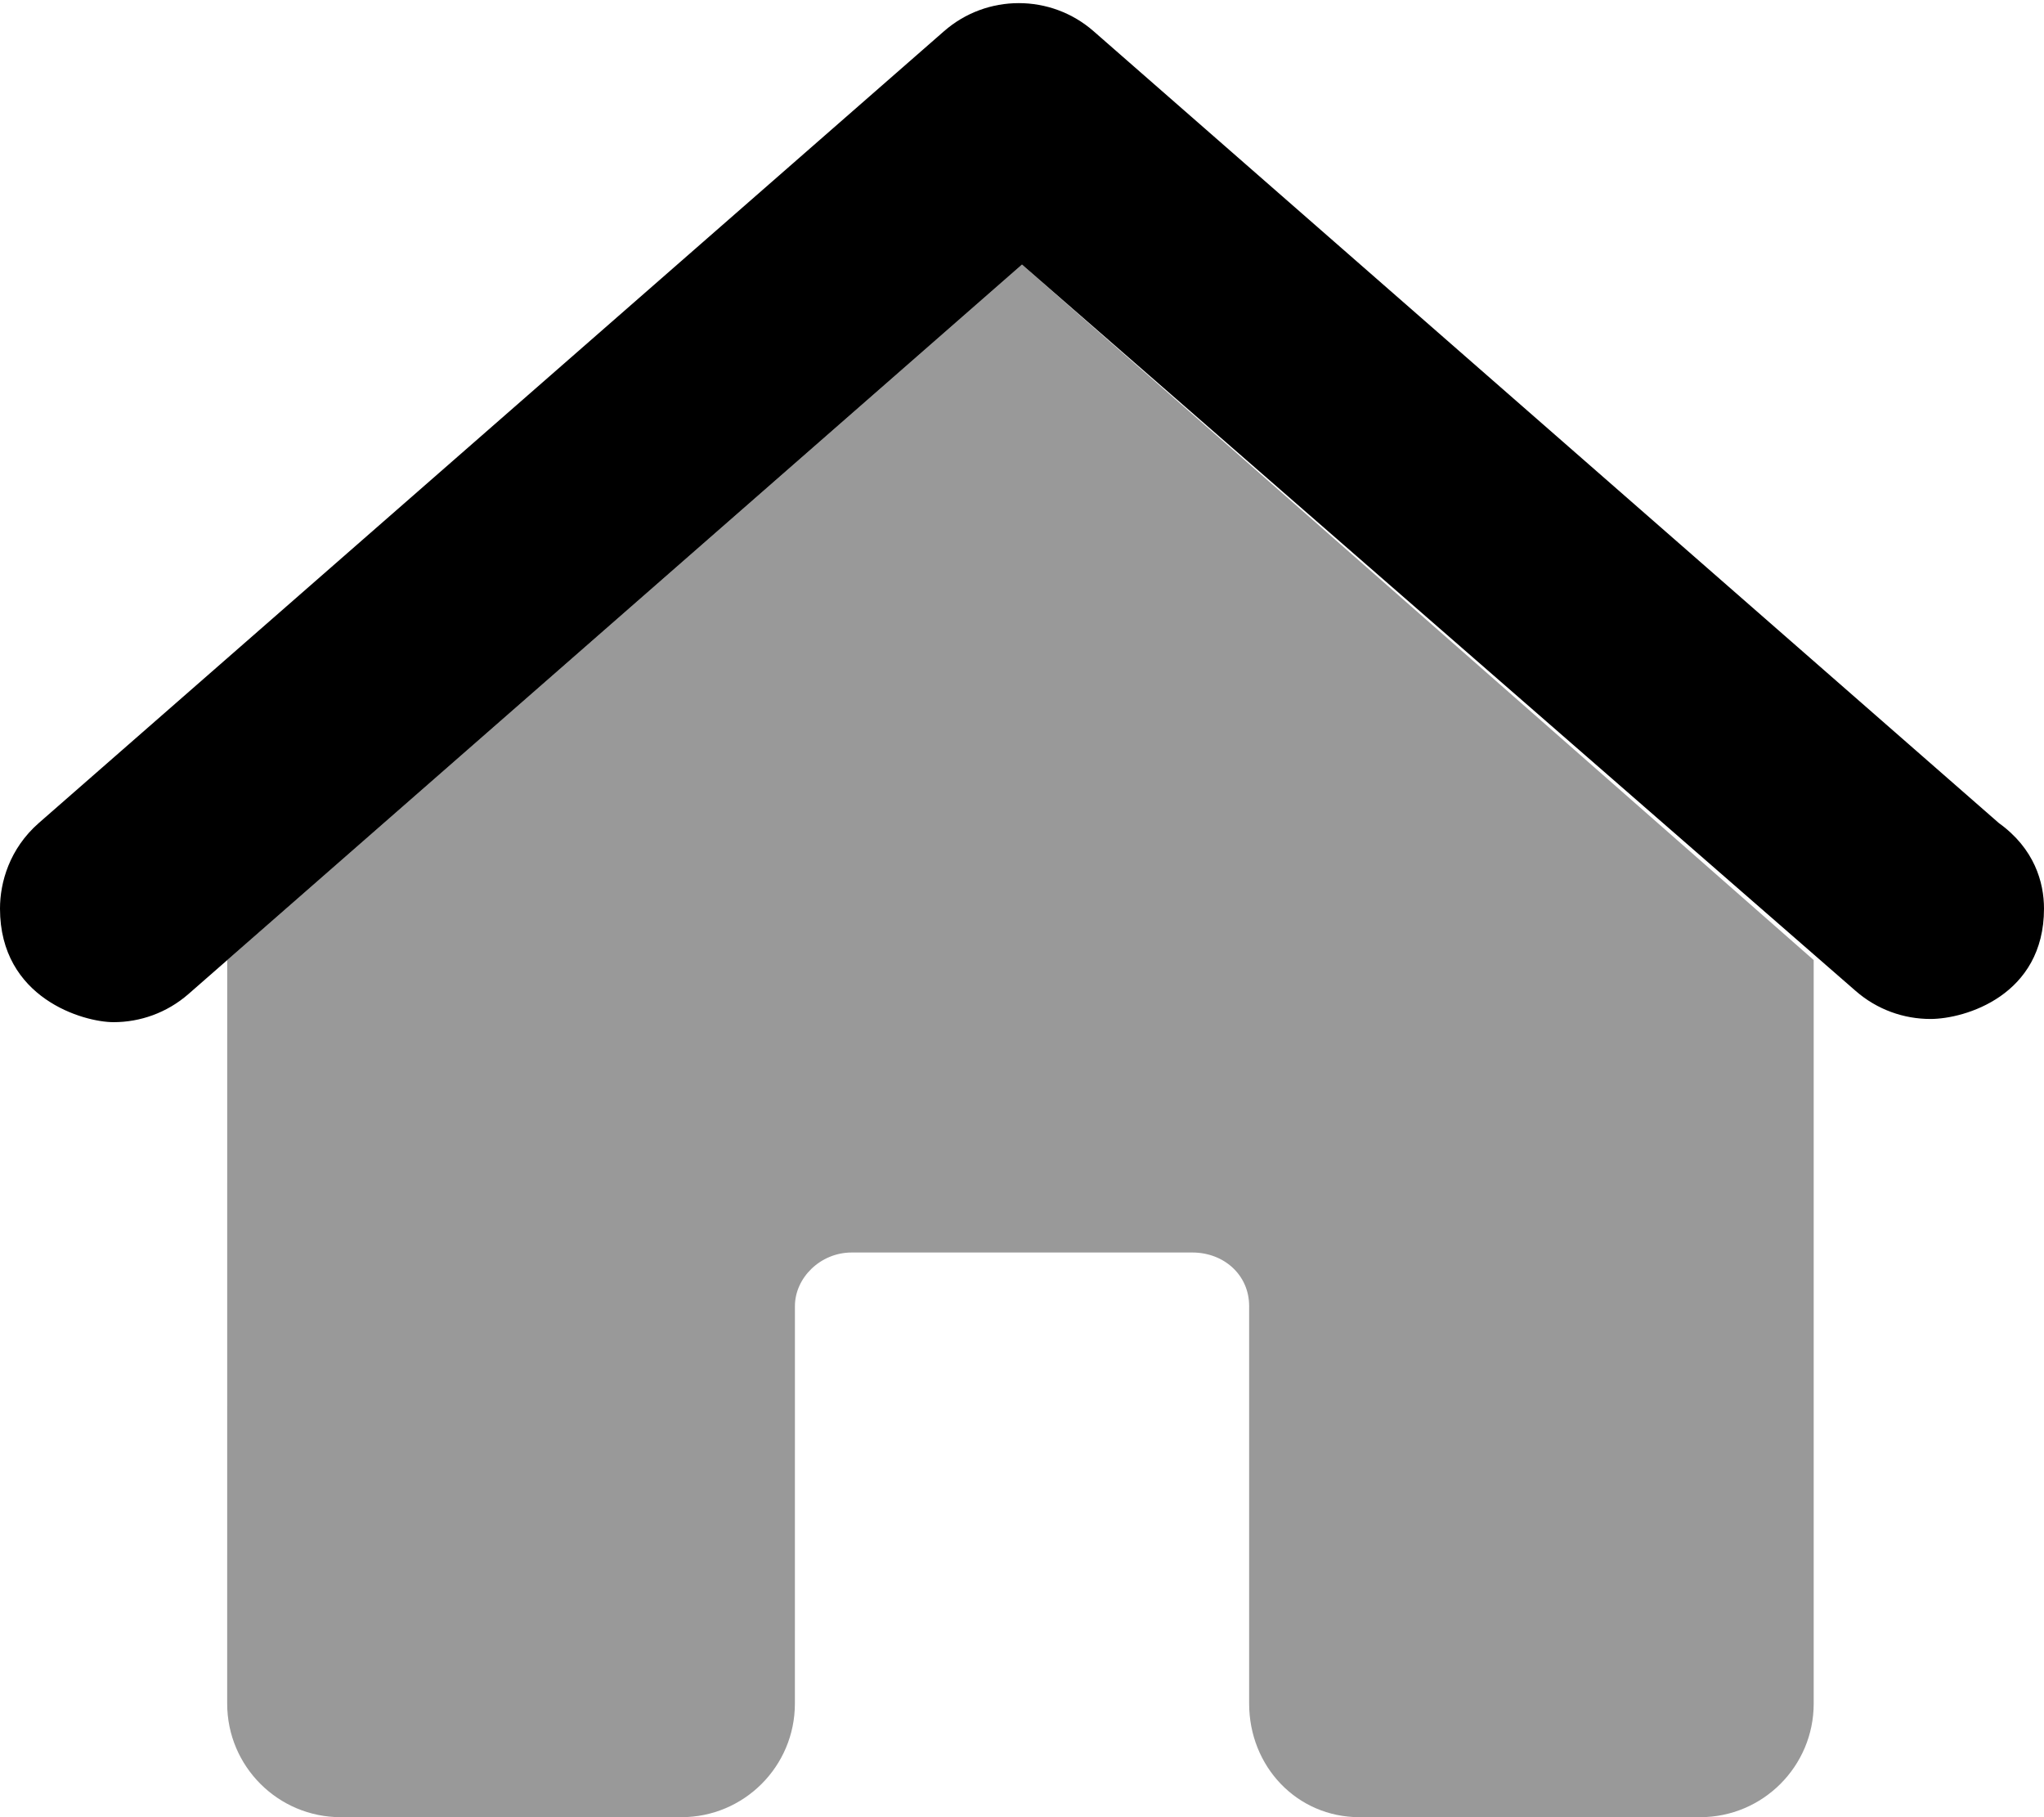 <svg xmlns="http://www.w3.org/2000/svg" viewBox="0 0 576 512"><!--! Font Awesome Pro 6.0.0-alpha3 by @fontawesome - https://fontawesome.com License - https://fontawesome.com/license (Commercial License) --><defs><style>.fa-secondary{opacity:.4}</style></defs><path class="fa-primary" d="M576 256c0 24.48-22.25 31.1-32.01 31.1c-7.469 0-14.99-2.594-21.07-7.907L288 74.54L53.08 280.1C46.99 285.4 39.48 288 32 288C23.53 288-.001 281.3-.001 256c0-7.379 2.669-16.86 10.92-24.1l255.1-223.1c6.031-5.281 13.55-7.918 21.08-7.918c7.523 0 15.05 2.637 21.08 7.918l255.1 223.1C573.3 239.1 576 248.6 576 256z"/><path class="fa-secondary" d="M511.1 270.5L511.1 480c0 17.67-14.33 32-32 32h-95.99c-17.67 0-31.1-14.33-31.1-32l.001-112c0-8.836-7.165-15.1-16-15.1H240c-8.836 0-15.99 7.162-15.99 15.1L224 480c0 17.67-14.33 32-32 32H96.02c-17.67 0-32-14.33-32-32l.009-209.5L288 74.54L511.1 270.5z"/></svg>